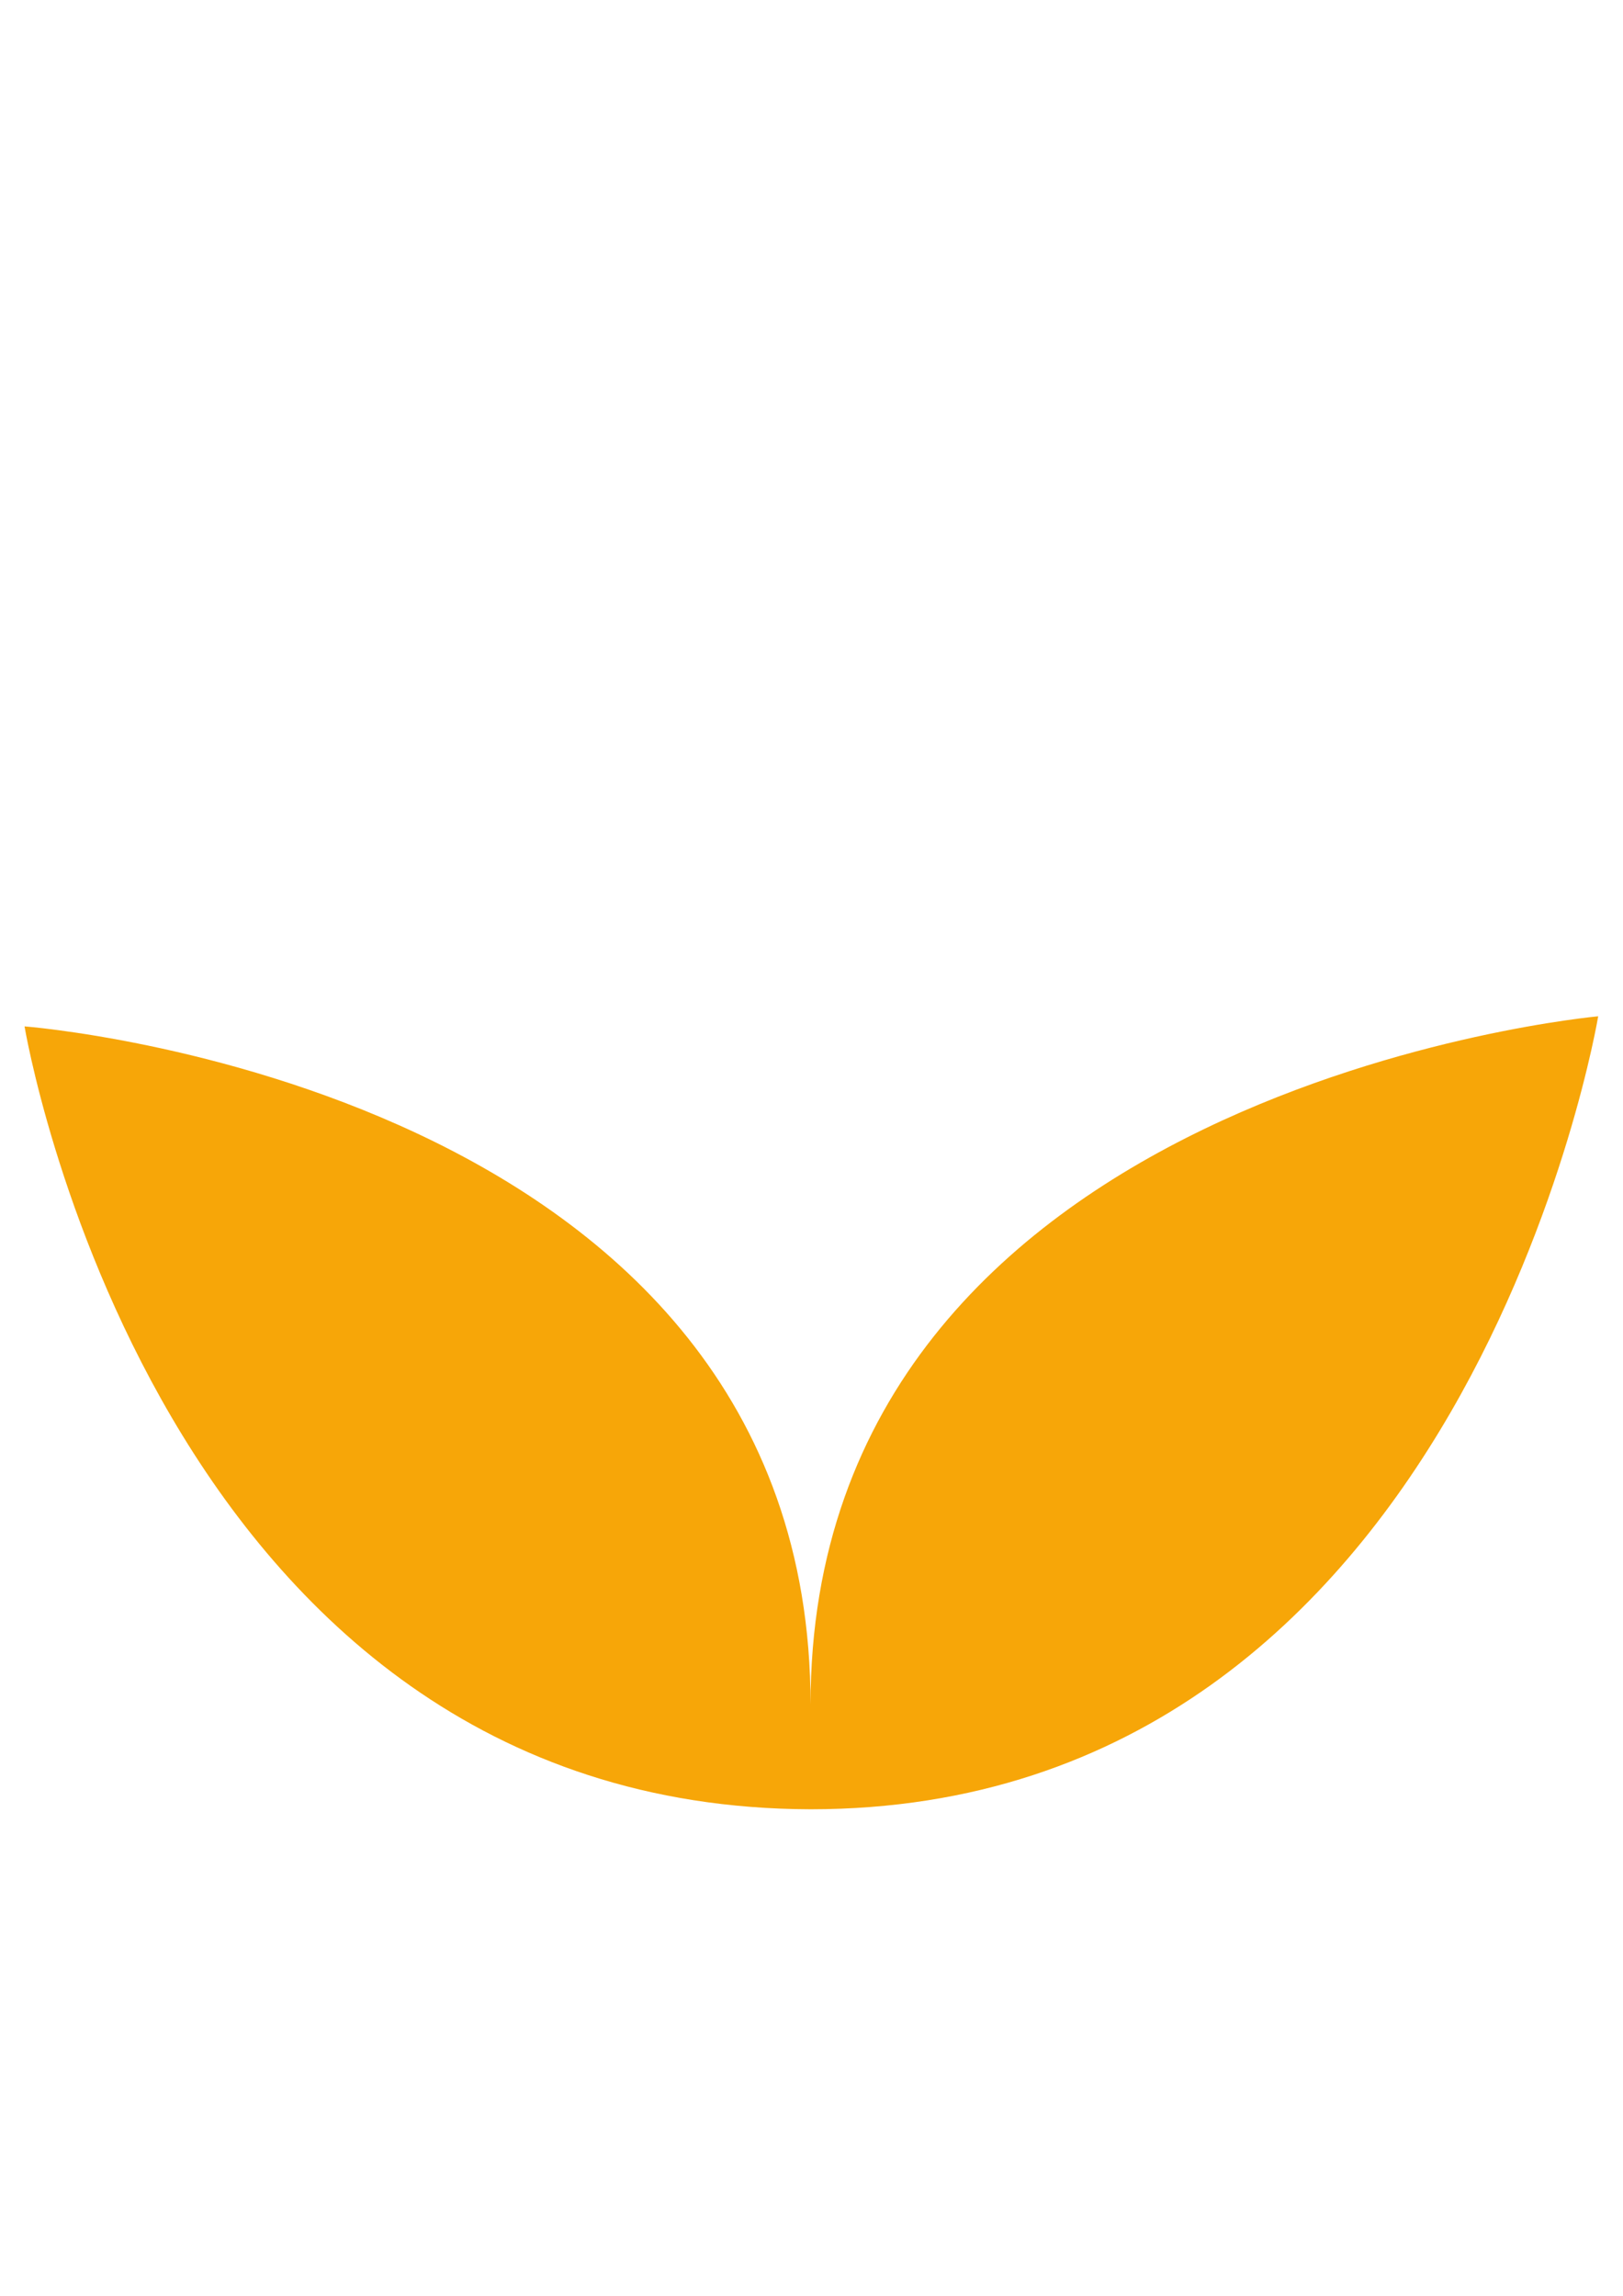 <?xml version="1.0" encoding="utf-8"?>
<!-- Generator: Adobe Illustrator 18.0.0, SVG Export Plug-In . SVG Version: 6.00 Build 0)  -->
<!DOCTYPE svg PUBLIC "-//W3C//DTD SVG 1.1//EN" "http://www.w3.org/Graphics/SVG/1.1/DTD/svg11.dtd">
<svg version="1.1" id="Ebene_1" xmlns="http://www.w3.org/2000/svg" xmlns:xlink="http://www.w3.org/1999/xlink" x="0px" y="0px"
	 viewBox="0 0 595.3 841.9" enable-background="new 0 0 595.3 841.9" xml:space="preserve">
<path fill="#F7A608" d="M9,376.4c0,0,288.3,22,288.3,248.7c0-226.4,288.9-252.4,288.9-252.4s-48.3,290.8-288.9,290.8
	C56.7,662.9,9,376.4,9,376.4"/>
</svg>
